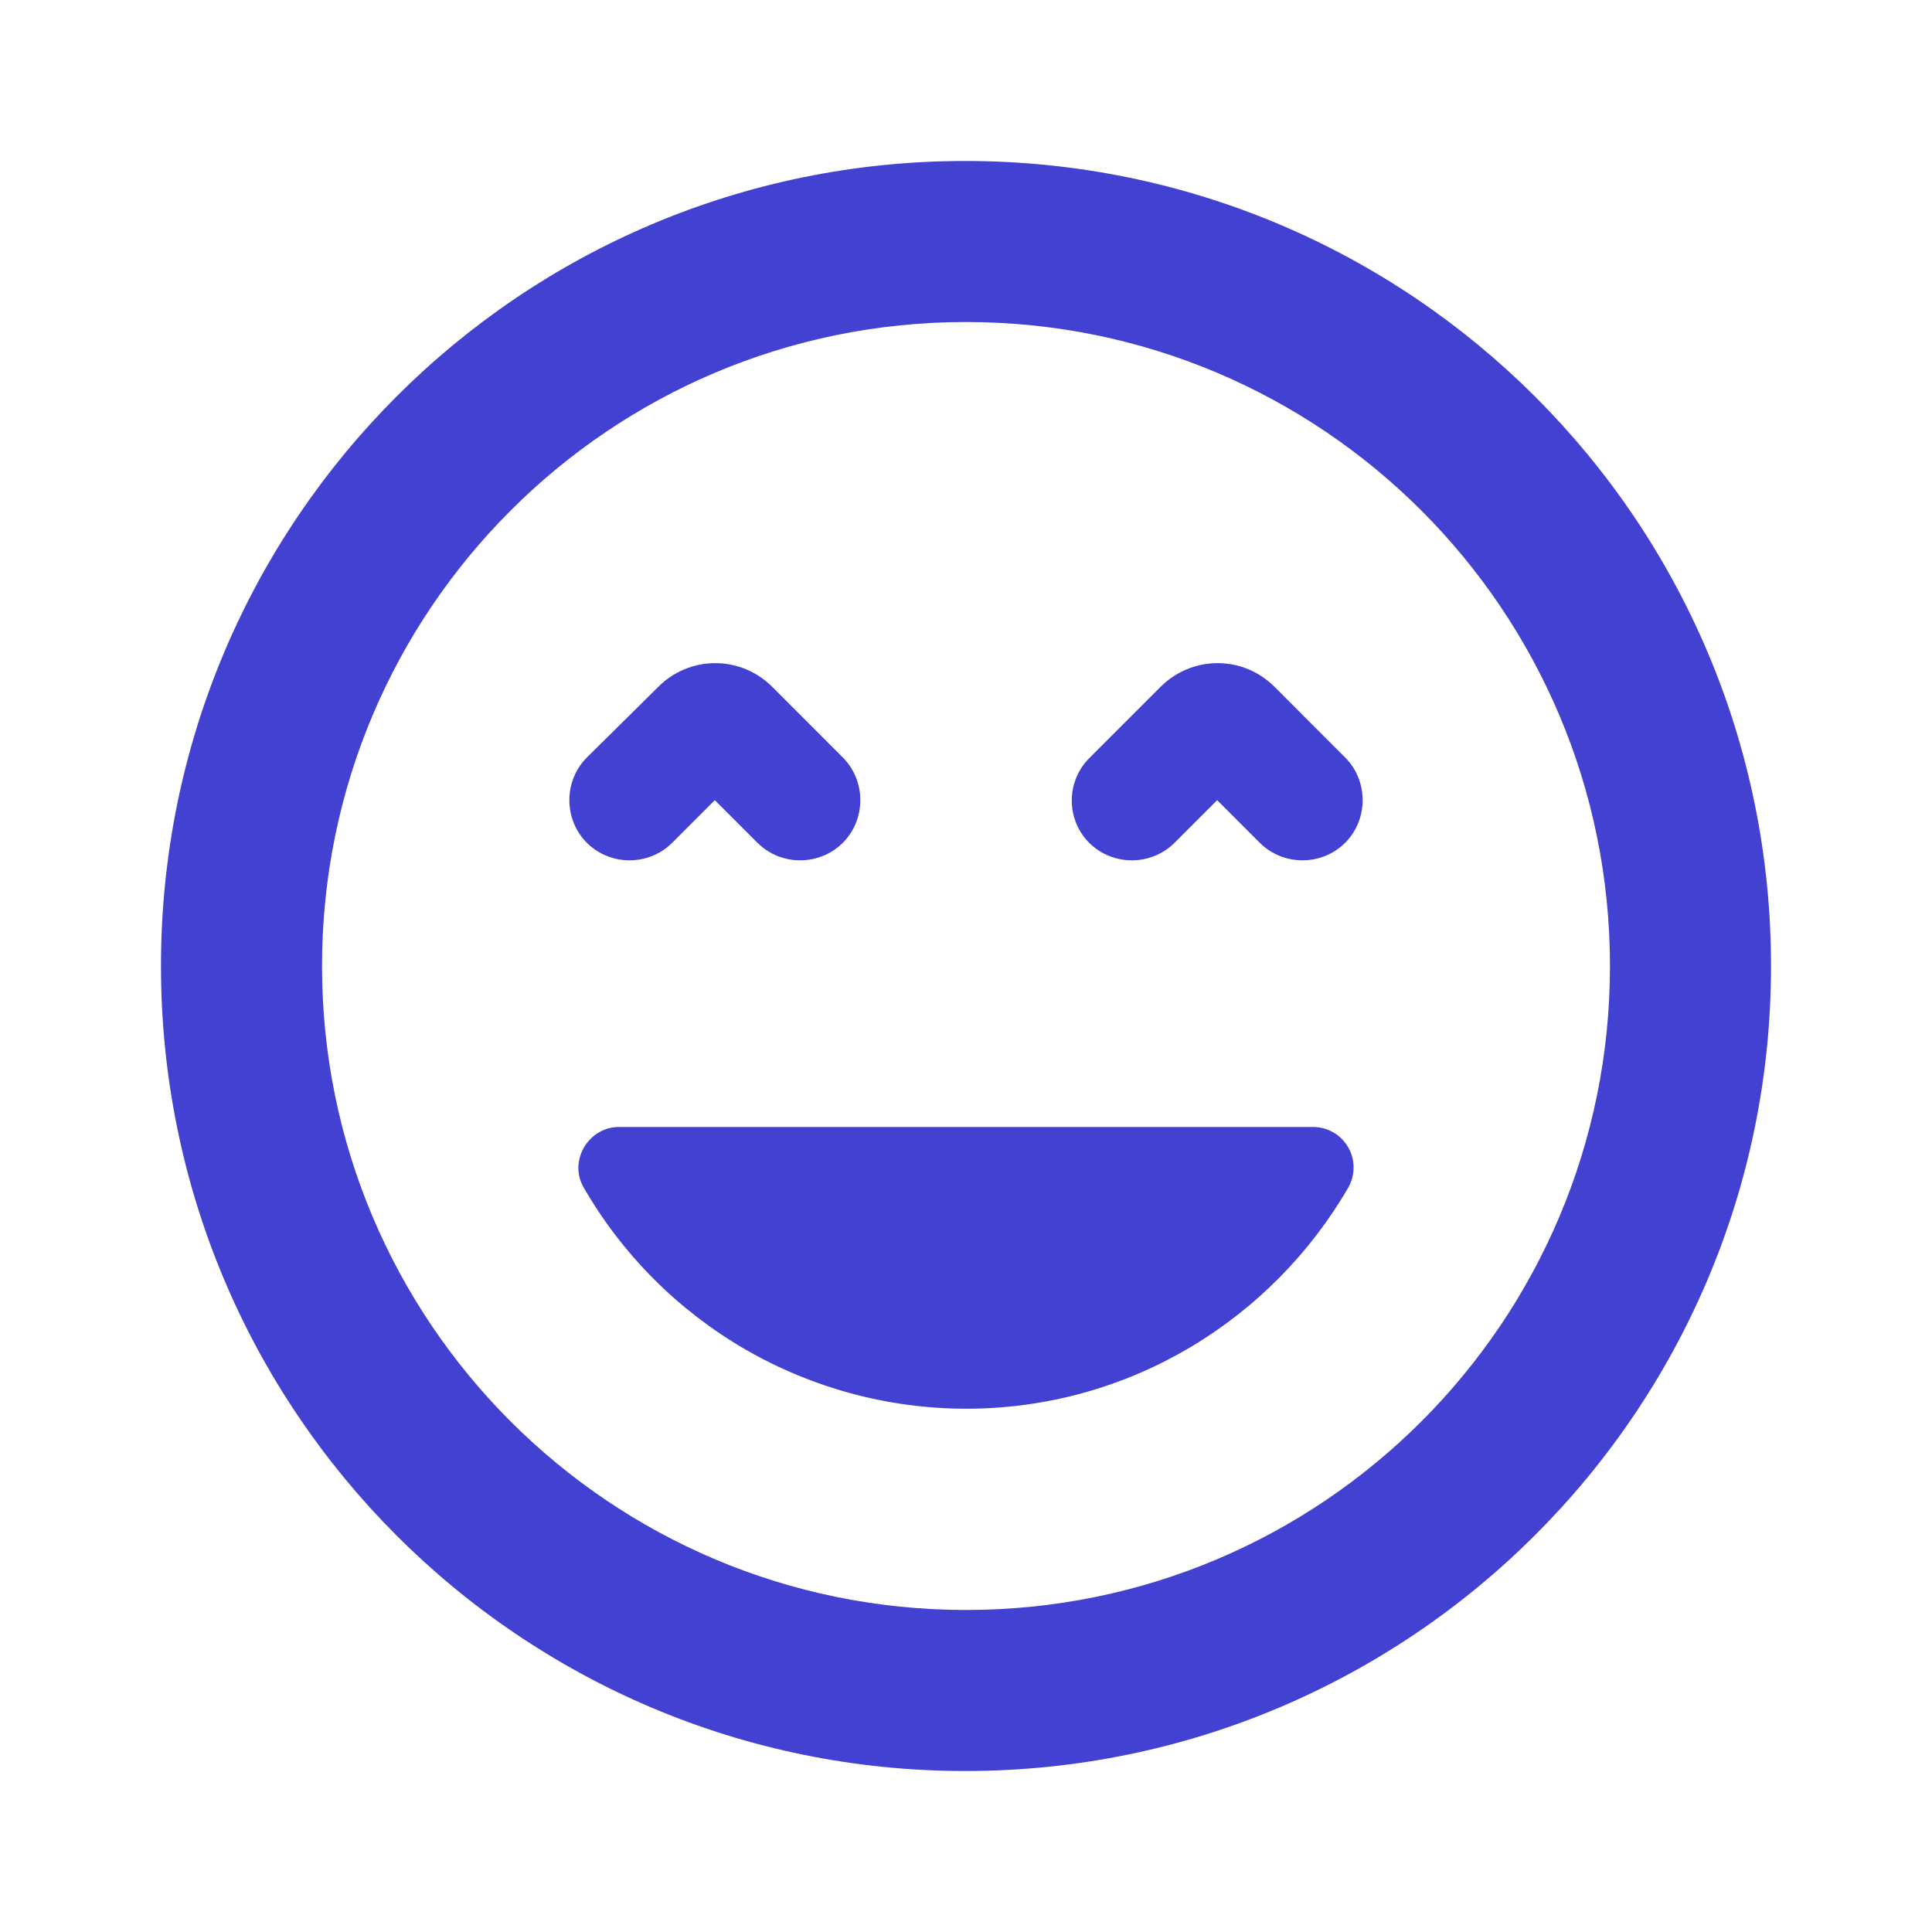 <svg width="25" height="25" viewBox="0 0 25 25" fill="none" xmlns="http://www.w3.org/2000/svg">
<path d="M9.25 10.354L9.802 10.906C10.104 11.208 10.604 11.208 10.906 10.906C11.208 10.604 11.208 10.104 10.906 9.802L9.99 8.885C9.893 8.789 9.779 8.712 9.653 8.66C9.527 8.608 9.392 8.581 9.255 8.581C9.119 8.581 8.984 8.608 8.858 8.66C8.732 8.712 8.617 8.789 8.521 8.885L7.594 9.802C7.292 10.104 7.292 10.604 7.594 10.906C7.896 11.208 8.396 11.208 8.698 10.906L9.25 10.354ZM12.5 18.229C14.615 18.229 16.458 17.073 17.448 15.365C17.493 15.285 17.516 15.194 17.515 15.103C17.515 15.011 17.49 14.921 17.443 14.842C17.397 14.763 17.331 14.697 17.251 14.652C17.171 14.607 17.081 14.583 16.99 14.583H8.01C7.615 14.583 7.354 15.021 7.552 15.365C8.053 16.234 8.774 16.957 9.642 17.46C10.511 17.962 11.496 18.228 12.5 18.229ZM14.094 10.906C14.396 11.208 14.896 11.208 15.198 10.906L15.75 10.354L16.302 10.906C16.604 11.208 17.104 11.208 17.406 10.906C17.708 10.604 17.708 10.104 17.406 9.802L16.49 8.885C16.393 8.789 16.279 8.712 16.153 8.66C16.027 8.608 15.892 8.581 15.755 8.581C15.619 8.581 15.484 8.608 15.358 8.66C15.232 8.712 15.117 8.789 15.021 8.885L14.104 9.802C13.792 10.104 13.792 10.604 14.094 10.906ZM12.49 2.083C6.74 2.083 2.083 6.74 2.083 12.5C2.083 18.26 6.74 22.917 12.49 22.917C18.24 22.917 22.917 18.26 22.917 12.5C22.917 6.74 18.25 2.083 12.49 2.083ZM12.5 20.833C7.896 20.833 4.167 17.104 4.167 12.5C4.167 7.896 7.896 4.167 12.5 4.167C17.104 4.167 20.833 7.896 20.833 12.5C20.833 17.104 17.104 20.833 12.5 20.833Z" fill="#4341D1"/>
</svg>
